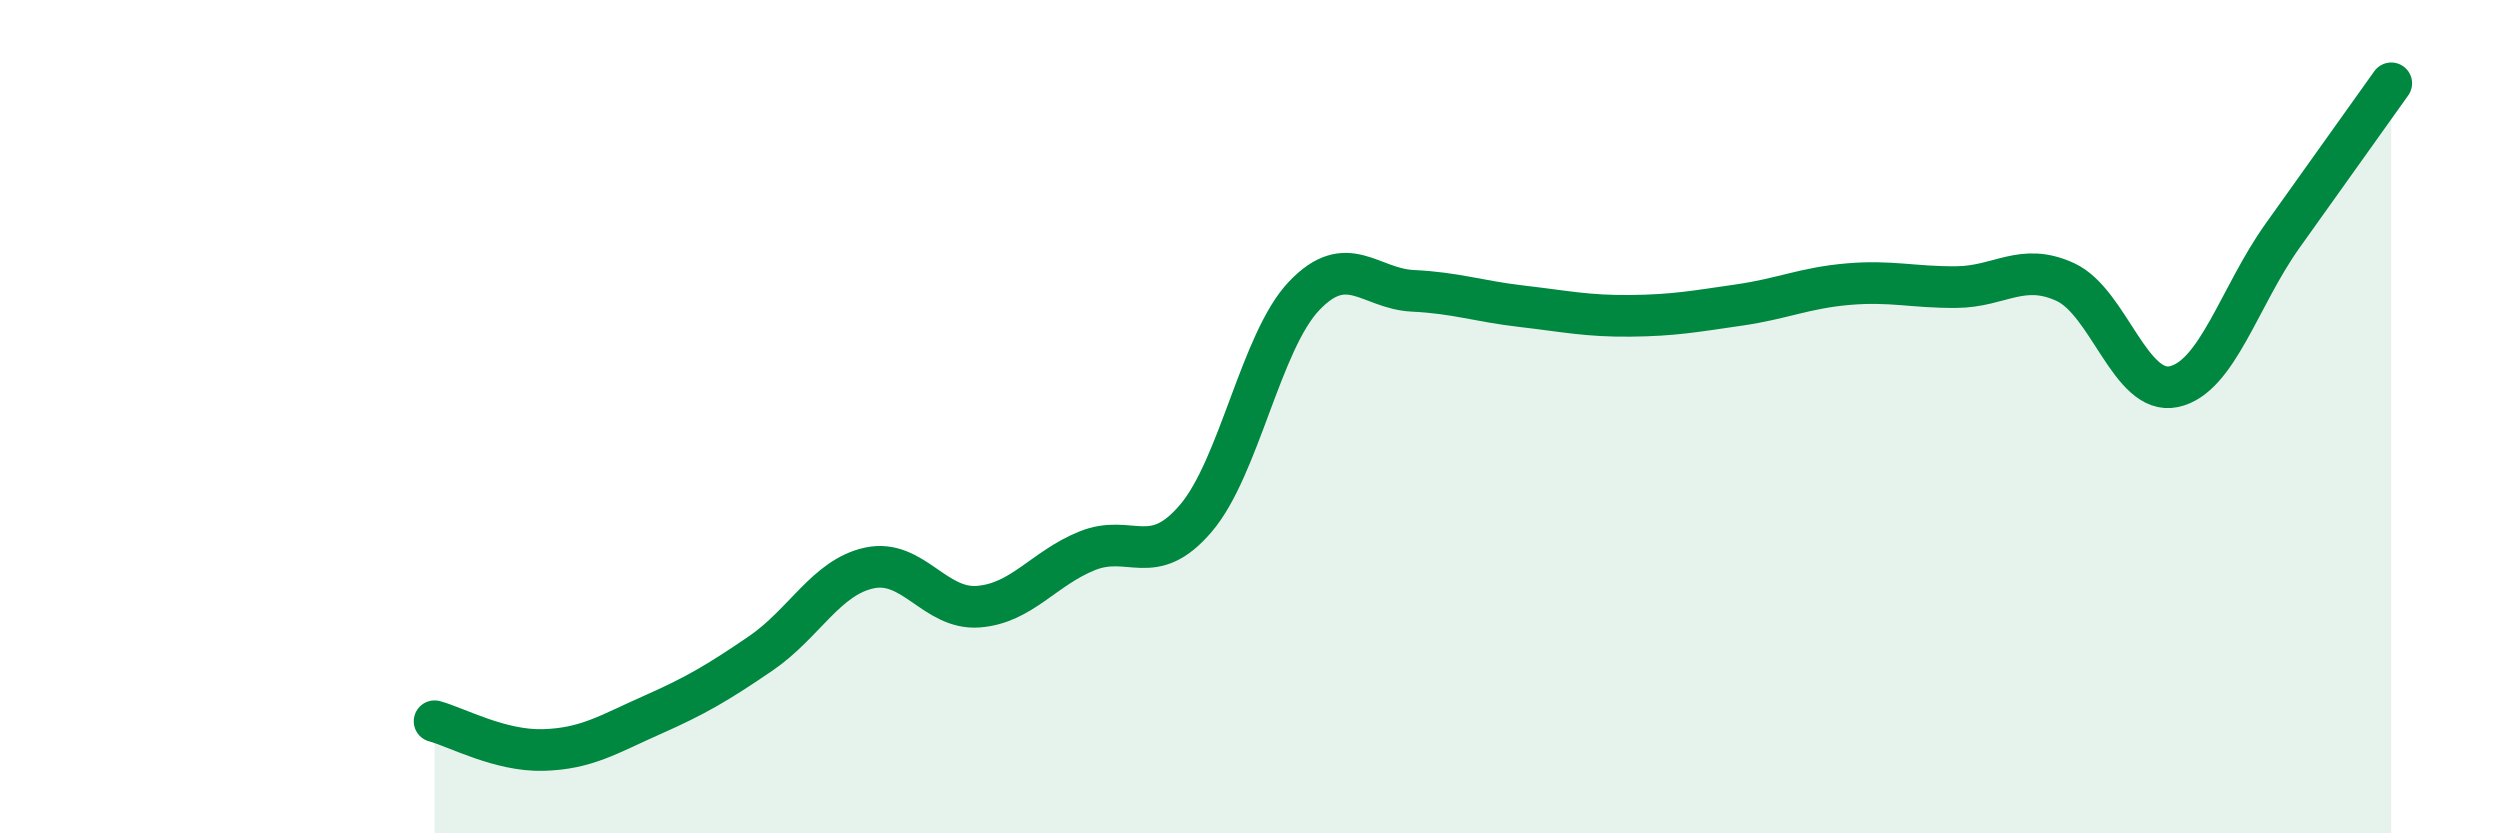 
    <svg width="60" height="20" viewBox="0 0 60 20" xmlns="http://www.w3.org/2000/svg">
      <path
        d="M 10.43,17.31 C 10.95,17.45 12,18.03 13.04,18 C 14.08,17.97 14.61,17.62 15.65,17.16 C 16.69,16.7 17.22,16.39 18.26,15.68 C 19.3,14.97 19.83,13.85 20.87,13.63 C 21.91,13.41 22.44,14.64 23.48,14.56 C 24.52,14.48 25.05,13.64 26.09,13.22 C 27.13,12.8 27.66,13.66 28.7,12.44 C 29.74,11.22 30.26,8.19 31.3,7.1 C 32.34,6.01 32.87,6.93 33.91,6.98 C 34.95,7.03 35.48,7.23 36.52,7.35 C 37.56,7.47 38.09,7.59 39.13,7.58 C 40.17,7.57 40.7,7.47 41.74,7.32 C 42.78,7.17 43.31,6.91 44.35,6.82 C 45.39,6.73 45.92,6.9 46.96,6.89 C 48,6.88 48.53,6.29 49.57,6.77 C 50.61,7.25 51.13,9.5 52.17,9.28 C 53.21,9.06 53.74,7.12 54.78,5.66 C 55.82,4.2 56.87,2.73 57.39,2L57.39 20L10.43 20Z"
        fill="#008740"
        opacity="0.1"
        stroke-linecap="round"
        stroke-linejoin="round"
      />
      <path
        d="M 10.43,17.31 C 10.95,17.45 12,18.03 13.04,18 C 14.08,17.97 14.61,17.62 15.65,17.16 C 16.69,16.7 17.22,16.39 18.26,15.68 C 19.3,14.97 19.83,13.85 20.87,13.63 C 21.91,13.41 22.44,14.64 23.48,14.56 C 24.52,14.48 25.05,13.64 26.09,13.22 C 27.13,12.8 27.66,13.66 28.7,12.44 C 29.74,11.22 30.26,8.19 31.3,7.1 C 32.34,6.01 32.87,6.93 33.91,6.98 C 34.95,7.03 35.48,7.23 36.52,7.35 C 37.56,7.47 38.09,7.59 39.13,7.58 C 40.17,7.57 40.7,7.47 41.74,7.32 C 42.78,7.17 43.31,6.91 44.35,6.82 C 45.39,6.73 45.92,6.9 46.96,6.89 C 48,6.88 48.53,6.29 49.57,6.77 C 50.61,7.25 51.13,9.5 52.17,9.28 C 53.21,9.06 53.74,7.12 54.78,5.66 C 55.82,4.2 56.87,2.73 57.39,2"
        stroke="#008740"
        stroke-width="1"
        fill="none"
        stroke-linecap="round"
        stroke-linejoin="round"
      />
    </svg>
  